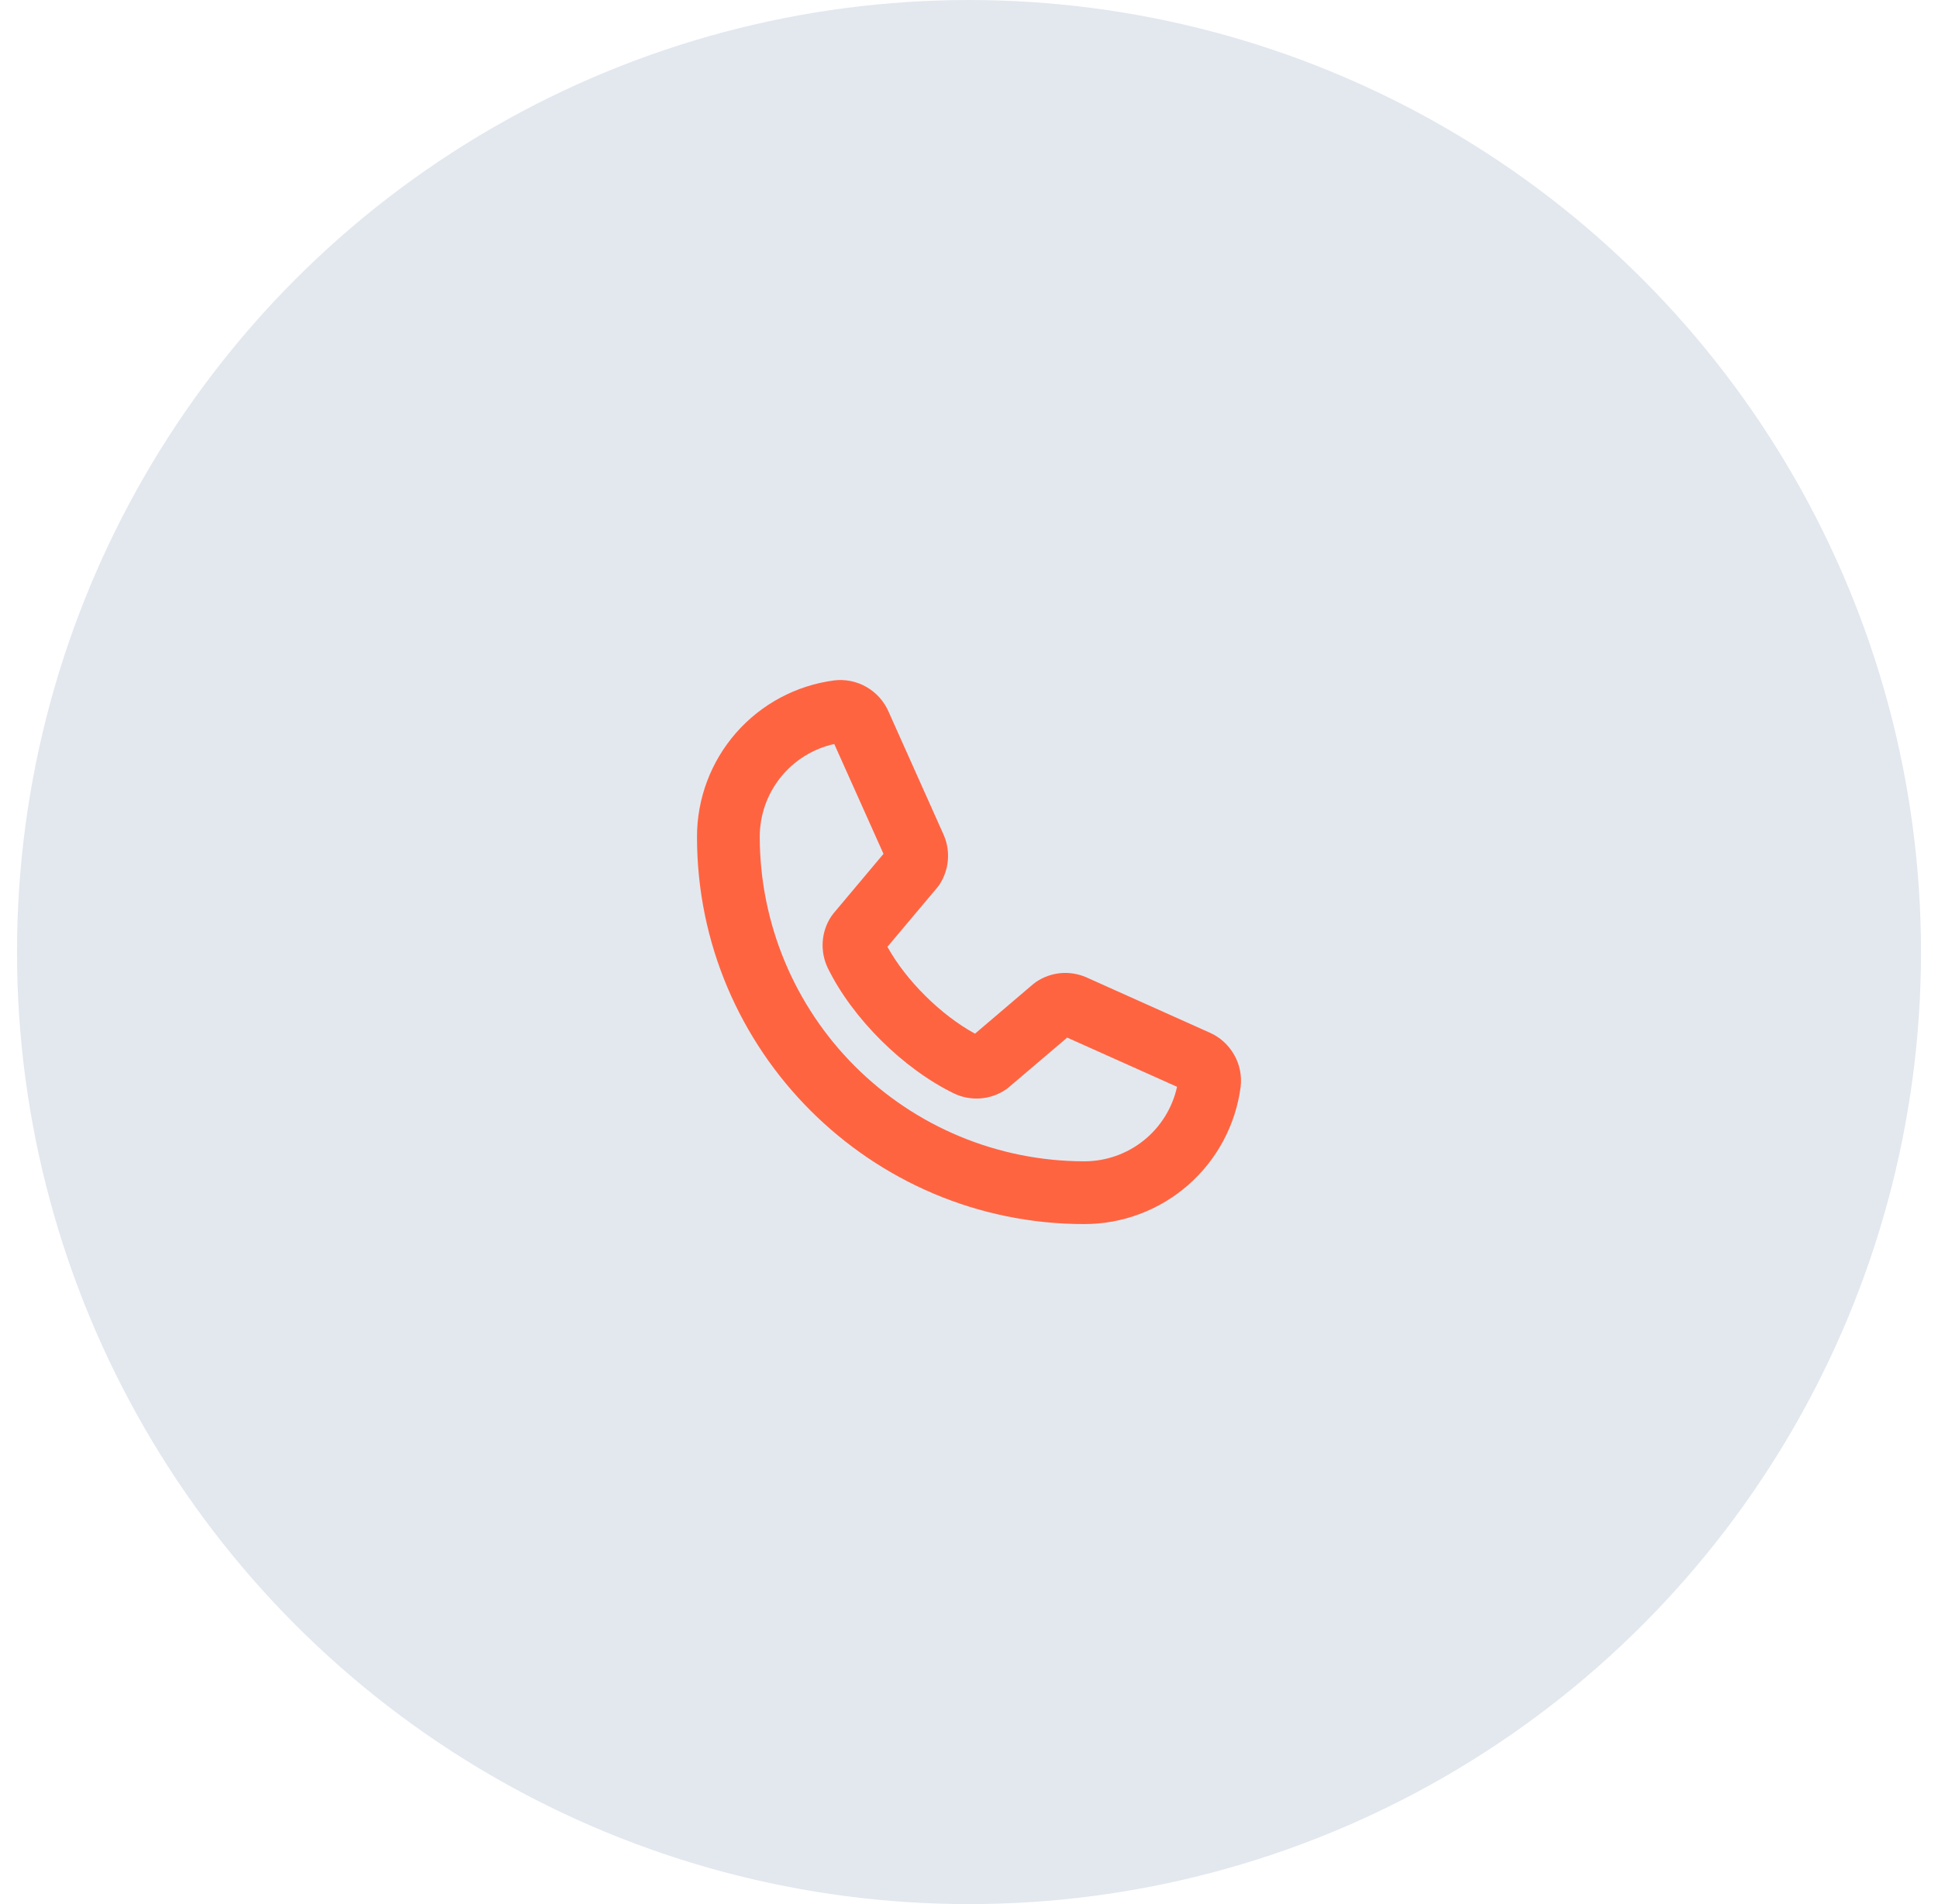 <?xml version="1.0" encoding="UTF-8"?> <svg xmlns="http://www.w3.org/2000/svg" width="57" height="56" viewBox="0 0 57 56" fill="none"><circle cx="28.5" cy="28" r="28" fill="#E3E8EF"></circle><path d="M35.577 30.369L31.955 28.745L31.941 28.739C31.706 28.638 31.448 28.597 31.193 28.62C30.938 28.644 30.692 28.731 30.479 28.874C30.45 28.894 30.421 28.915 30.393 28.938L28.677 30.4C27.677 29.858 26.644 28.833 26.101 27.845L27.567 26.102C27.591 26.074 27.613 26.044 27.633 26.014C27.771 25.801 27.856 25.558 27.878 25.305C27.901 25.053 27.86 24.798 27.76 24.565C27.758 24.561 27.756 24.556 27.754 24.551L26.131 20.923C25.998 20.619 25.77 20.367 25.482 20.203C25.195 20.038 24.861 19.971 24.532 20.011C23.416 20.158 22.391 20.706 21.649 21.553C20.907 22.401 20.498 23.489 20.5 24.615C20.5 30.893 25.607 36 31.885 36C33.011 36.002 34.099 35.593 34.947 34.851C35.794 34.109 36.342 33.084 36.489 31.968C36.529 31.639 36.462 31.305 36.297 31.018C36.133 30.73 35.881 30.502 35.577 30.369ZM31.885 34.154C29.356 34.151 26.932 33.145 25.143 31.357C23.355 29.568 22.349 27.144 22.346 24.615C22.344 23.978 22.561 23.359 22.959 22.862C23.358 22.364 23.915 22.018 24.537 21.881L25.985 25.112L24.511 26.867C24.487 26.896 24.465 26.926 24.445 26.957C24.299 27.179 24.214 27.434 24.197 27.699C24.18 27.964 24.231 28.229 24.346 28.468C25.071 29.951 26.564 31.434 28.062 32.16C28.303 32.274 28.569 32.324 28.834 32.304C29.1 32.285 29.356 32.196 29.577 32.048C29.607 32.028 29.635 32.007 29.663 31.983L31.388 30.516L34.619 31.963C34.482 32.585 34.136 33.142 33.638 33.541C33.141 33.939 32.522 34.156 31.885 34.154Z" fill="#FF6441"></path></svg> 